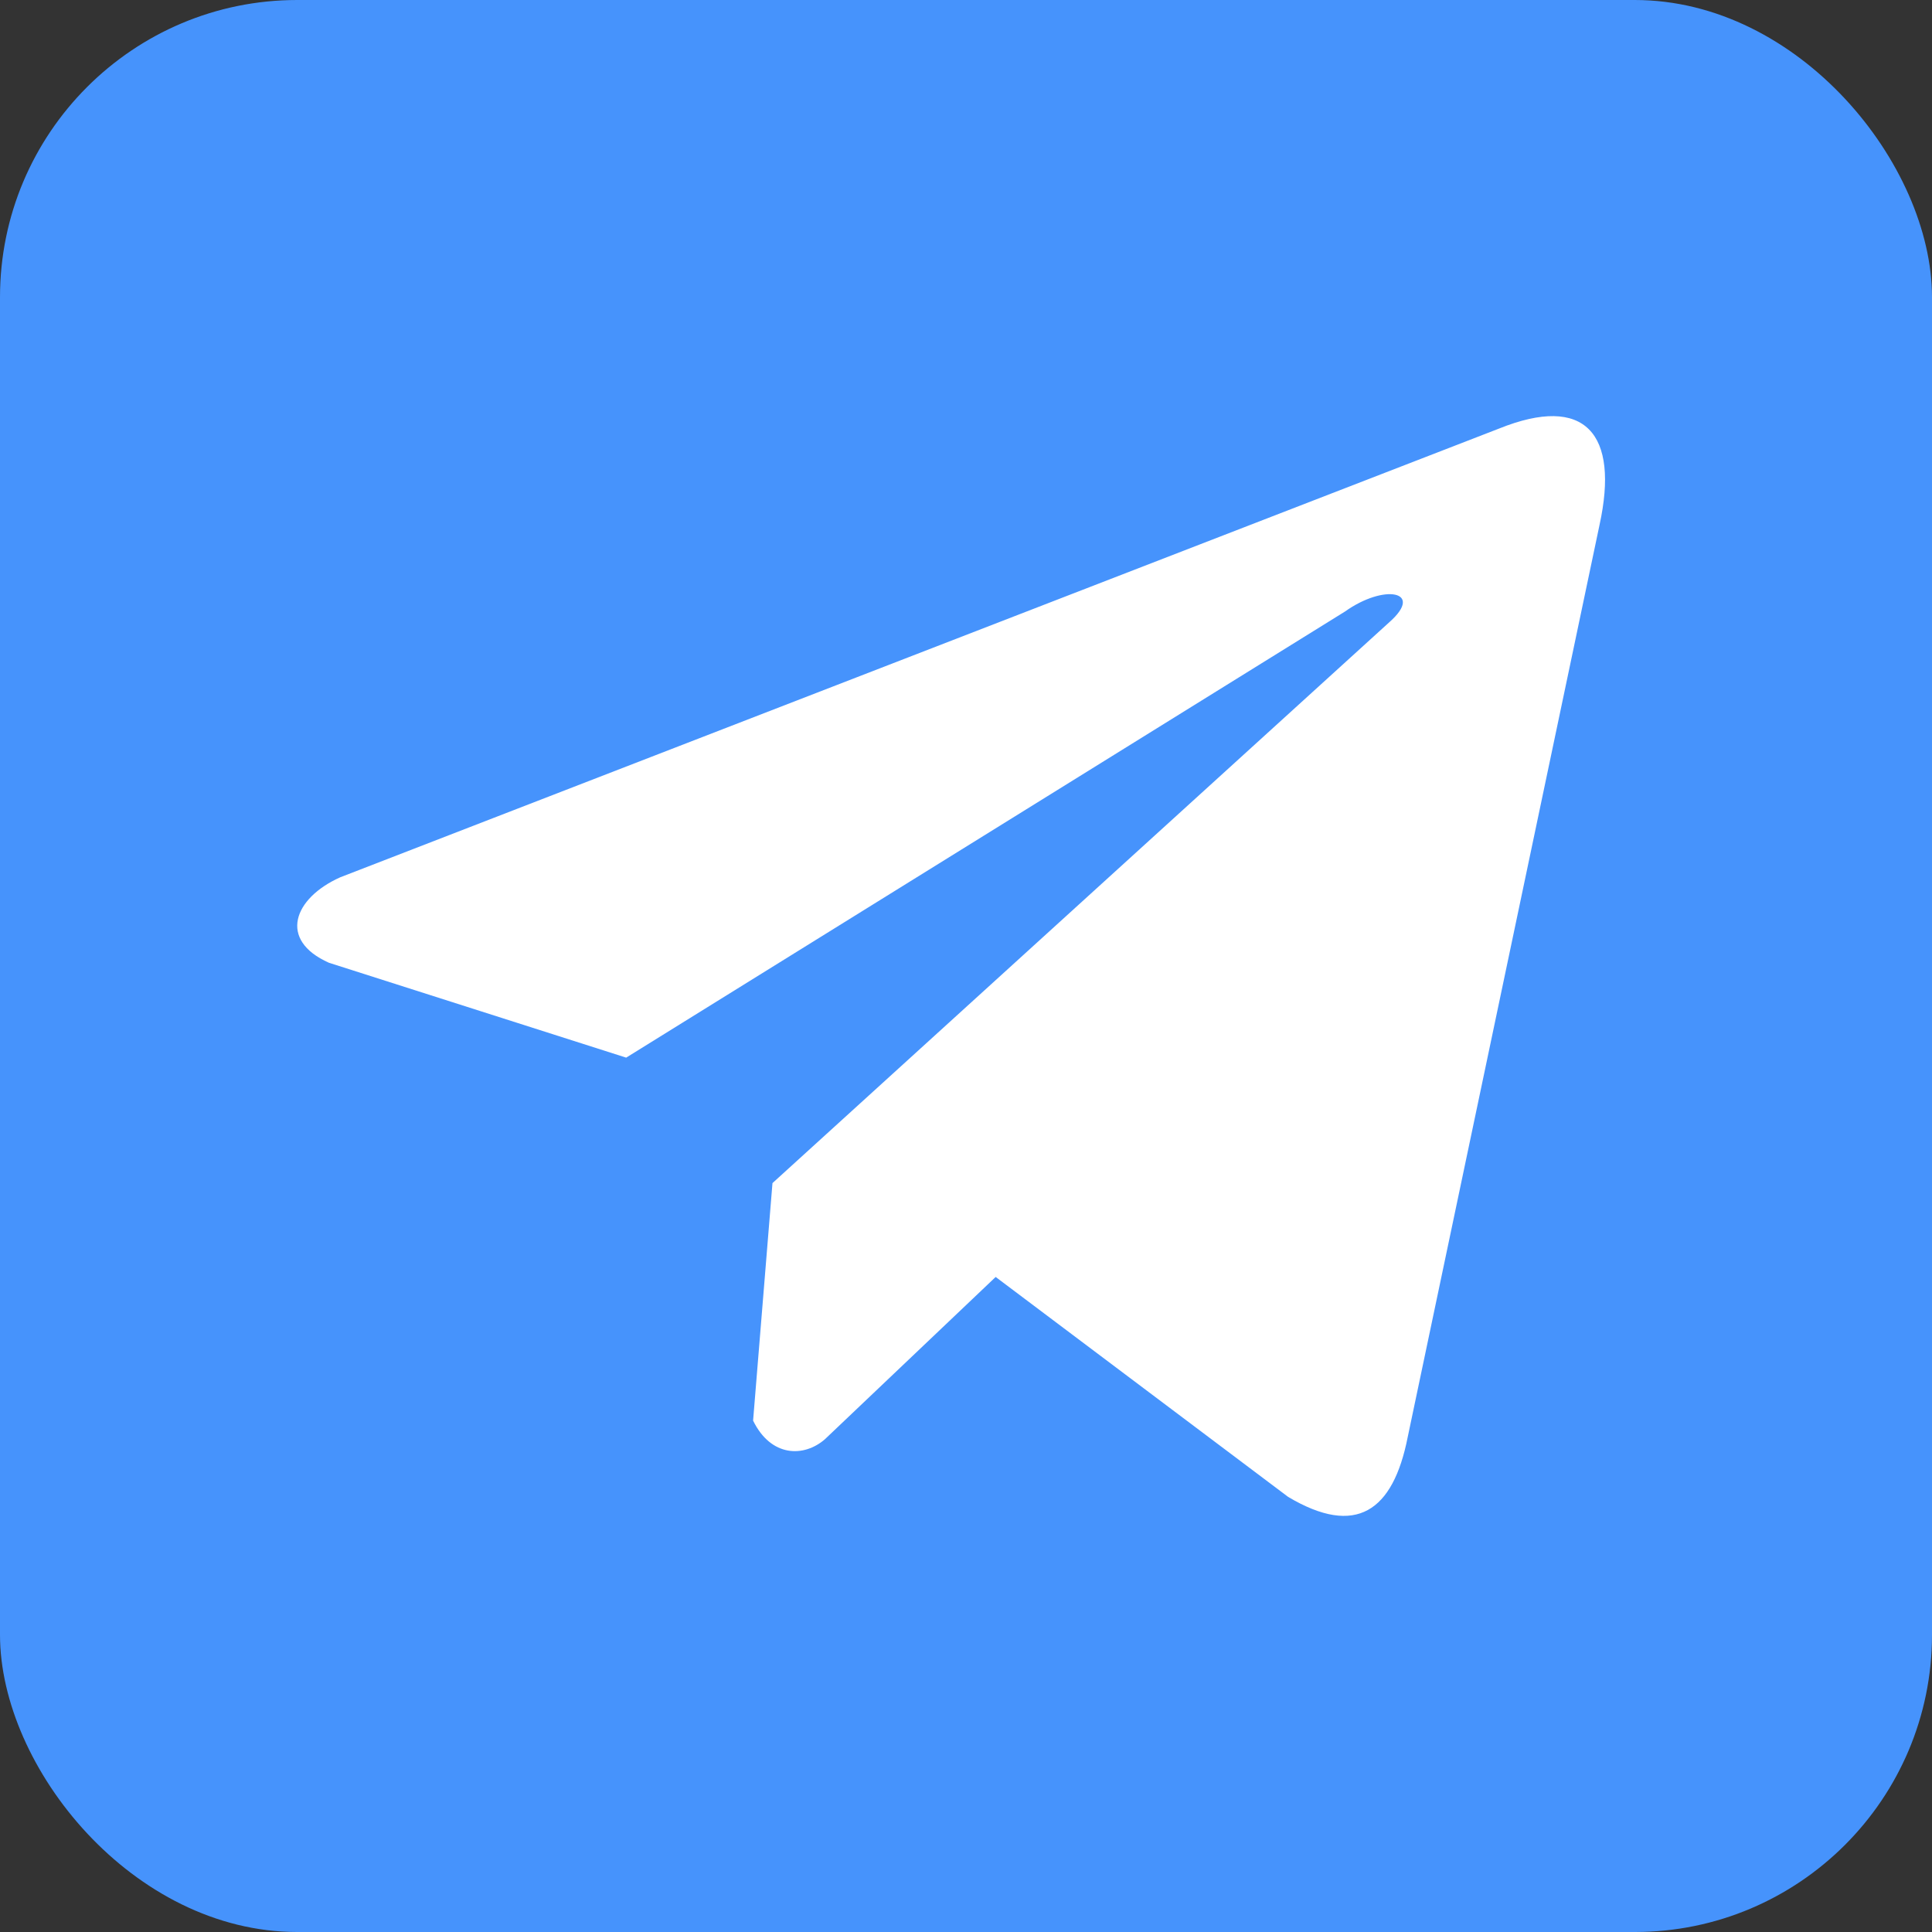 <?xml version="1.0" encoding="UTF-8"?> <svg xmlns="http://www.w3.org/2000/svg" width="65" height="65" viewBox="0 0 65 65" fill="none"><rect x="0" y="0" width="65" height="65" fill="#333333" stroke="none"/> <rect width="65" height="65" rx="10" fill="#4693FC"></rect> <path d="M50.428 14.421L11.446 29.516C9.877 30.219 9.347 31.627 11.067 32.391L21.067 35.583L45.248 20.576C46.568 19.634 47.919 19.885 46.756 20.921L25.989 39.804L25.337 47.795C25.941 49.029 27.047 49.035 27.753 48.422L33.498 42.962L43.339 50.362C45.624 51.721 46.868 50.844 47.36 48.353L53.814 17.662C54.484 14.597 53.341 13.246 50.428 14.421Z" fill="white"></path> </svg> 